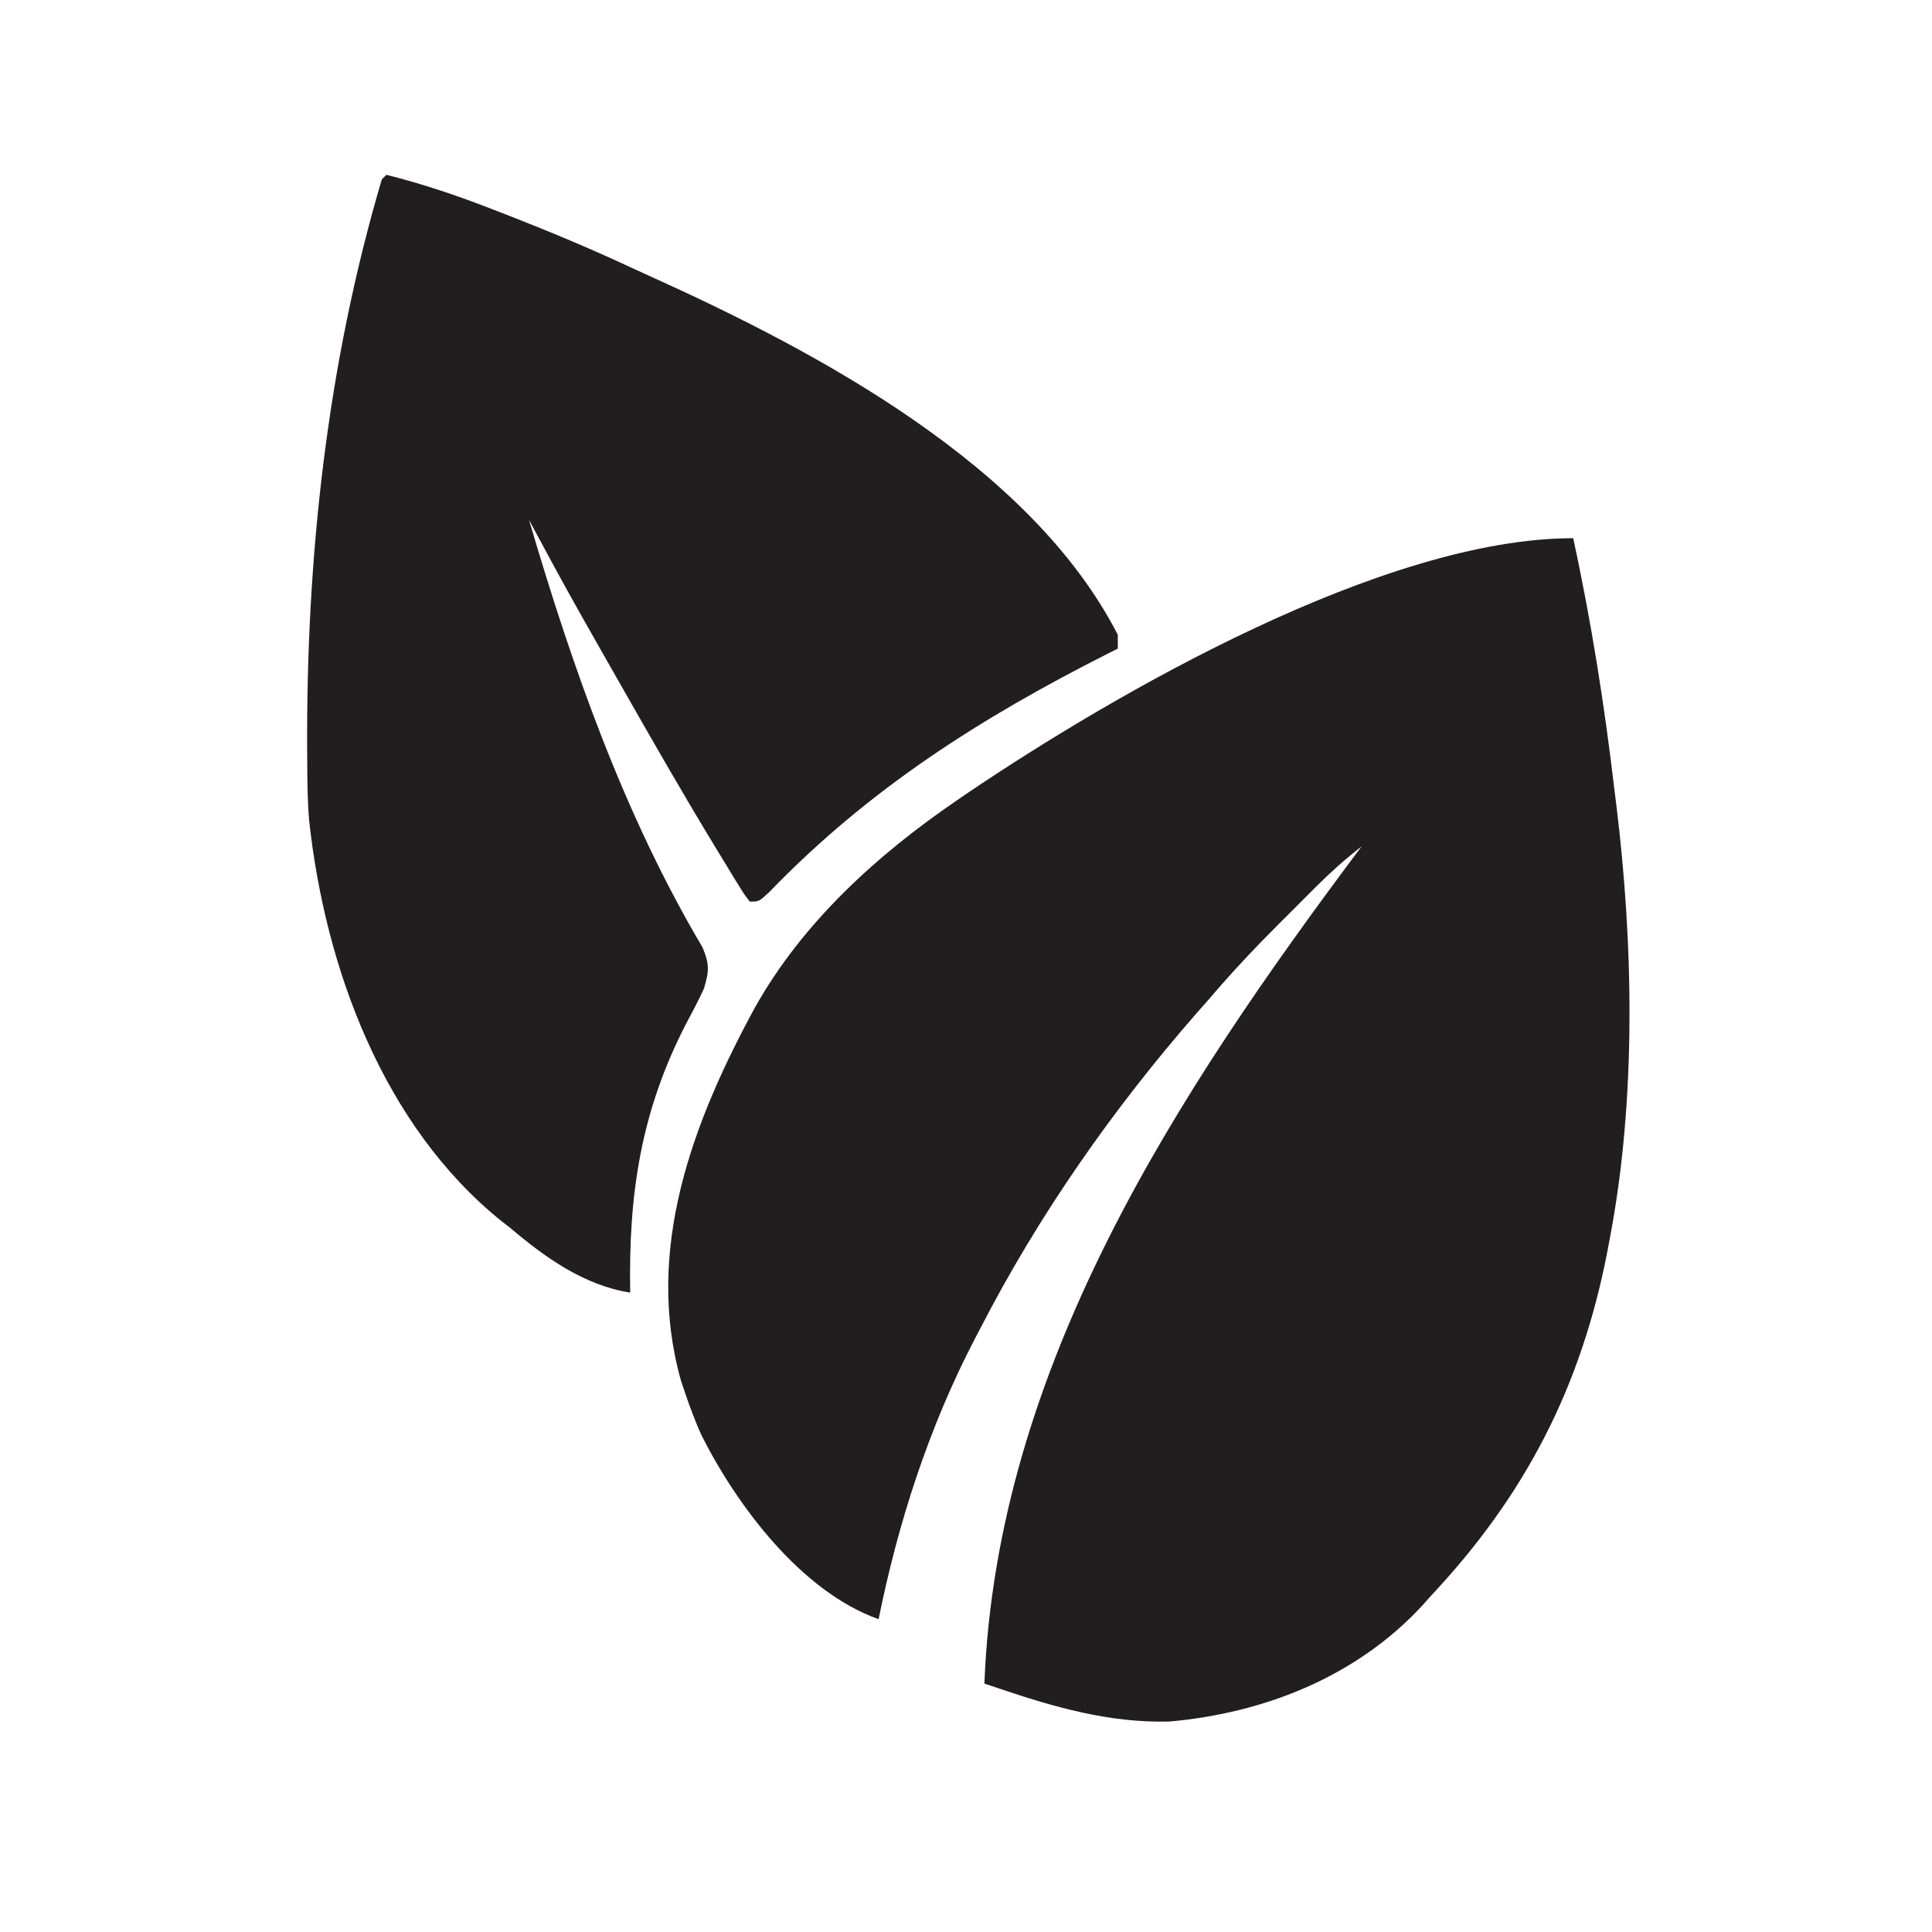<?xml version="1.0" encoding="UTF-8"?>
<svg version="1.1" xmlns="http://www.w3.org/2000/svg" width="420" height="420">
<path d="M0 0 C3.964 18.23 6.827 36.474 9 55 C9.12 55.955 9.24 56.909 9.364 57.893 C13.104 88.237 13.728 121.914 8 152 C7.823 152.949 7.646 153.897 7.464 154.875 C1.764 184.45 -10.387 208.06 -31 230 C-31.598 230.674 -32.196 231.348 -32.812 232.043 C-47.135 247.507 -67.063 255.388 -87.738 257.246 C-100.702 257.607 -112.871 254.119 -125 250 C-125.99 249.67 -126.98 249.34 -128 249 C-125.348 180.265 -86.25 120.723 -46 67 C-49.5 69.717 -52.701 72.573 -55.836 75.703 C-56.736 76.602 -57.635 77.5 -58.562 78.426 C-59.491 79.358 -60.419 80.29 -61.375 81.25 C-62.295 82.167 -63.216 83.083 -64.164 84.027 C-69.32 89.19 -74.27 94.447 -79 100 C-79.961 101.095 -80.923 102.189 -81.887 103.281 C-100.15 124.181 -116.31 147.3 -129 172 C-129.377 172.718 -129.753 173.437 -130.142 174.177 C-140.052 193.23 -146.759 213.971 -151 235 C-167.839 228.982 -181.789 210.36 -189.555 194.906 C-190.86 191.971 -191.975 189.044 -193 186 C-193.318 185.055 -193.637 184.11 -193.965 183.137 C-201.988 154.63 -191.352 126.768 -177.844 101.953 C-167.439 83.452 -151.368 68.878 -134 57 C-133.3 56.52 -132.6 56.04 -131.878 55.545 C-99.409 33.584 -41.158 0 0 0 Z " fill="#221E1F" transform="translate(342,117)"/>
<path d="M0 0 C8.088 2.023 15.801 4.657 23.562 7.688 C25.275 8.353 25.275 8.353 27.023 9.031 C35.689 12.426 44.244 15.997 52.682 19.925 C54.304 20.677 55.931 21.42 57.561 22.157 C93.679 38.475 140.081 63.119 159 100 C159 100.99 159 101.98 159 103 C158.342 103.331 157.684 103.662 157.007 104.003 C129.241 118.037 104.951 133.438 83.25 155.91 C81 158 81 158 79 158 C77.818 156.485 77.818 156.485 76.488 154.32 C75.734 153.1 75.734 153.1 74.965 151.856 C74.42 150.955 73.874 150.054 73.312 149.125 C72.74 148.189 72.168 147.253 71.578 146.289 C64.505 134.65 57.737 122.835 51 111 C50.401 109.948 49.801 108.897 49.184 107.813 C47.453 104.773 45.725 101.731 44 98.688 C43.497 97.8 42.993 96.913 42.475 95.999 C38.552 89.051 34.764 82.035 31 75 C40.42 107.061 51.644 139.111 68.734 167.977 C70.277 171.662 70.161 173.201 69 177 C67.828 179.473 66.617 181.85 65.312 184.25 C55.31 203.46 52.612 221.563 53 243 C43.017 241.433 34.544 235.405 27 229 C26.358 228.502 25.716 228.005 25.055 227.492 C-0.756 206.698 -13.309 172.336 -16.784 140.461 C-17.14 136.407 -17.182 132.364 -17.203 128.297 C-17.214 126.936 -17.214 126.936 -17.225 125.548 C-17.477 83.493 -12.967 41.489 -1 1 C-0.67 0.67 -0.34 0.34 0 0 Z " fill="#221E1F" transform="translate(84,38)"/>
</svg>
